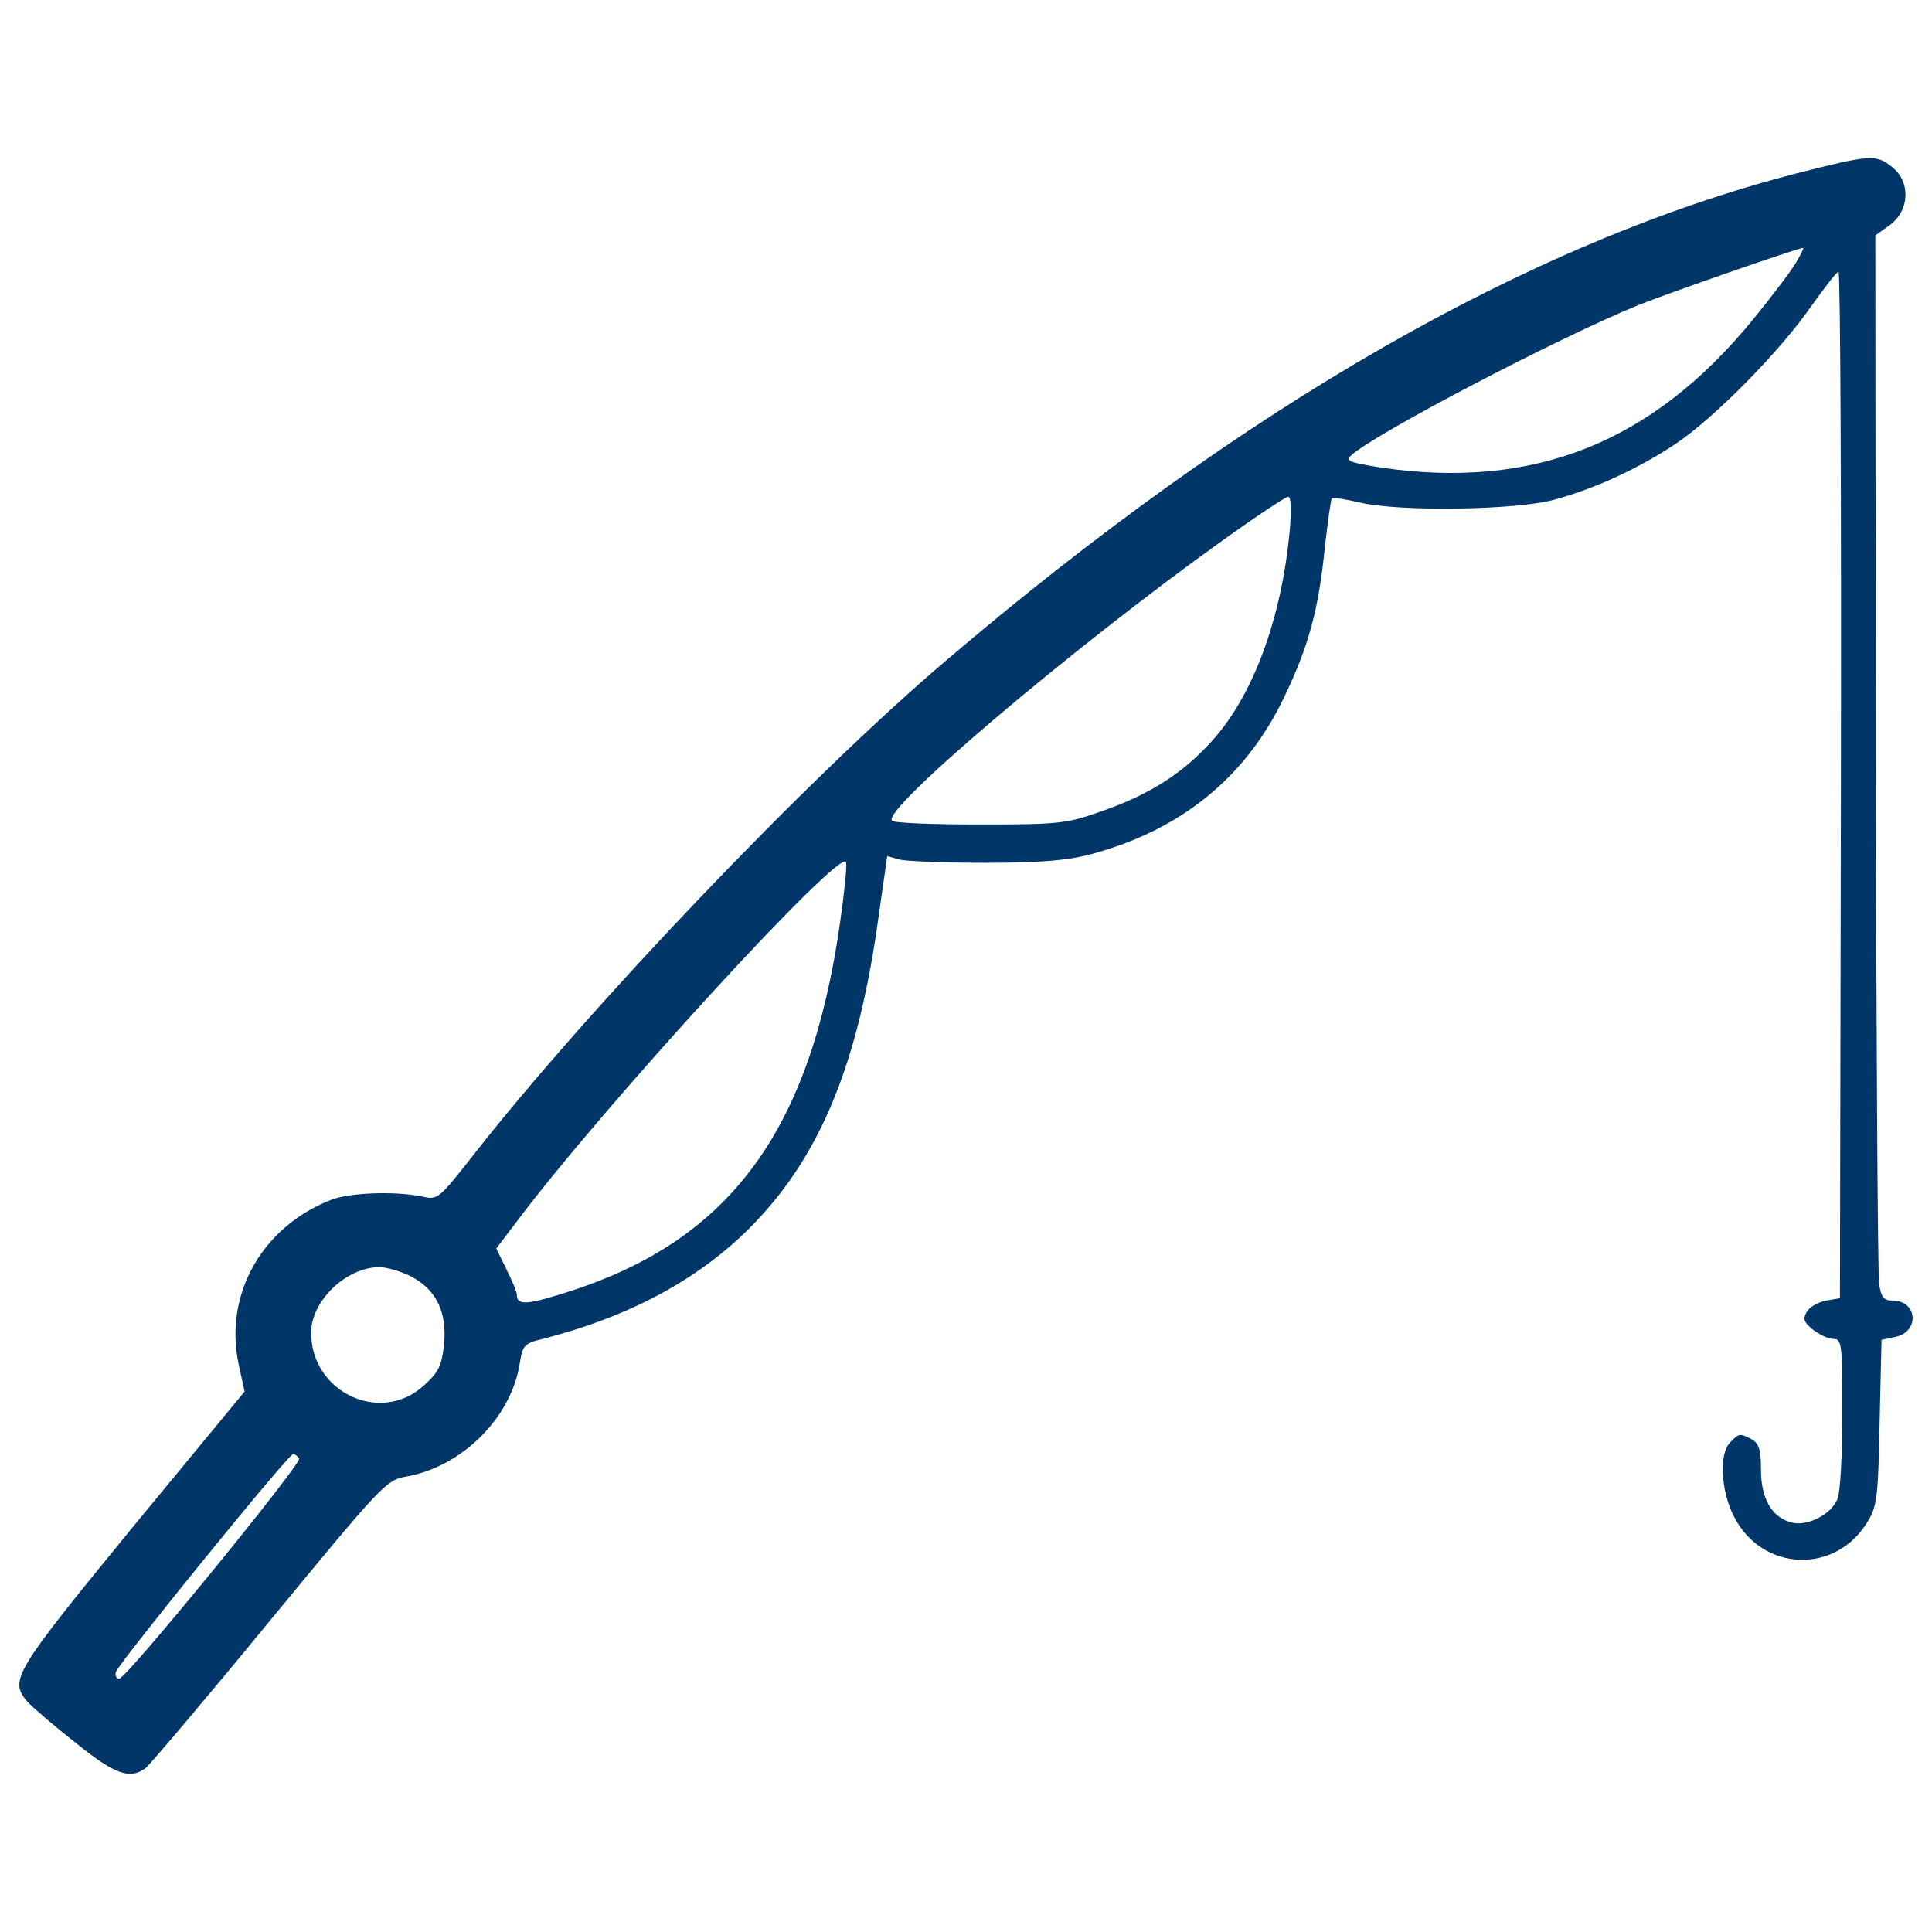<?xml version="1.0" encoding="utf-8"?><!DOCTYPE svg PUBLIC "-//W3C//DTD SVG 1.1//EN" "http://www.w3.org/Graphics/SVG/1.1/DTD/svg11.dtd">
<svg version="1.1" xmlns="http://www.w3.org/2000/svg" xmlns:xlink="http://www.w3.org/1999/xlink" x="0px" y="0px" viewBox="0 0 1000 1000" enable-background="new 0 0 1000 1000" xml:space="preserve">
<g><g transform="translate(0,511) scale(0.1,-0.1)" fill="#003768" stroke="none"><path d="M9300.8,4213.2C7921.2,3856.6,6445,3012,4892,1686.9C4181.2,1082.5,3054.2-98.9,2457.3-859.3c-190.7-242.7-190.7-242.7-277.4-222.9c-136.2,27.2-376.5,19.8-470.6-19.8c-354.2-141.2-547.4-485.5-475.6-842.1l32.2-148.6l-584.5-708.4c-611.8-748-634.1-785.1-539.9-896.6c24.8-27.3,136.2-123.8,250.2-213c205.6-165.9,279.9-190.7,361.6-131.3c22.3,17.3,312.1,359.1,641.5,760.4c577.1,700.9,604.4,730.7,703.4,748c289.8,49.5,547.4,302.1,592,587c14.9,94.1,24.8,104,118.9,126.3c423.5,109,757.9,282.3,1020.4,525.1c388.9,364.1,599.4,842.1,710.8,1609.9l52,364.1l61.9-17.3c34.7-9.9,237.8-17.3,448.3-17.3c284.8,0,426,12.4,544.9,44.6c463.2,123.8,800,396.3,998.1,809.9c128.8,267.5,180.8,458.2,213,790.1c14.9,126.3,29.7,235.3,34.7,240.3c5,7.4,69.3-2.5,143.6-19.8c208.1-49.5,817.4-39.6,1010.6,14.9c215.5,59.4,433.4,161,624.1,287.3c200.6,133.7,542.4,480.5,703.4,713.3c69.3,96.6,131.3,178.3,141.2,178.3c9.9,0,14.9-1196.3,12.4-2655.1l-5-2657.6l-71.8-12.4c-39.6-7.4-84.2-32.2-99.1-57c-22.3-37.2-17.3-54.5,32.2-94.1c32.2-24.8,79.2-47,104-47c44.6,0,47.1-24.8,47.1-381.4c0-210.5-9.9-411.1-24.8-445.8c-29.7-79.3-153.6-143.7-235.3-123.8c-104,24.8-161,123.8-161,272.4c0,104-9.9,136.2-47.1,158.5c-61.9,32.2-66.9,32.2-111.5-14.9c-59.4-57-49.5-250.1,17.3-381.4c146.1-292.3,532.5-304.6,696-24.8c47.1,76.8,52,136.2,59.4,510.2l9.9,426l69.3,14.9c128.8,24.8,118.9,188.3-12.4,188.3c-44.6,0-59.5,17.3-69.3,86.7c-7.4,47-14.9,1287.9-17.3,2756.7l-2.5,2670l76.8,54.5c101.5,76.8,106.5,222.9,9.9,299.7C9709.4,4312.3,9682.2,4309.8,9300.8,4213.2z M9295.8,3750.1c-24.8-42.1-123.8-173.4-222.9-294.7c-522.6-639-1136.8-881.7-1927-765.3c-156,24.8-183.3,34.7-156,59.4c111.5,109,1084.8,616.7,1493.5,782.7c156,61.9,817.3,292.3,849.5,294.7C9337.9,3826.8,9320.6,3792.2,9295.8,3750.1z M6675.3,2360.6c-42.1-450.8-188.2-849.5-401.3-1084.8c-151.1-168.4-322-277.4-569.7-364.1c-183.3-64.4-215.5-69.3-631.6-69.3c-240.2,0-445.8,7.4-455.7,19.8c-57,54.5,943.7,901.6,1709,1448.9c175.9,126.3,329.4,227.9,341.8,227.9C6682.8,2538.9,6685.3,2469.6,6675.3,2360.6z M4347.1,327.1c-153.6-1070-567.2-1632.2-1394.4-1899.7c-222.9-71.8-277.4-76.8-277.4-19.8c0,14.8-24.8,74.3-54.5,133.7l-52,106.5l109,143.7C3136-599.2,4362,735.8,4379.3,646.6C4384.3,624.3,4369.4,480.7,4347.1,327.1z M2125.4-1495.8c131.3-66.9,188.2-183.3,173.4-349.2c-12.4-113.9-27.2-146.1-104-215.5c-222.9-205.6-584.5-37.2-584.5,272.4c0,163.5,180.8,339.3,354.2,339.3C2001.6-1448.8,2075.9-1471.1,2125.4-1495.8z M1548.3-2439.5c14.9-24.8-894.1-1139.3-931.3-1139.3c-14.9,0-22.3,14.9-17.3,34.7c9.9,39.6,891.7,1126.9,916.4,1126.9C1526-2414.7,1538.4-2424.6,1548.3-2439.5z"/></g></g>
</svg>